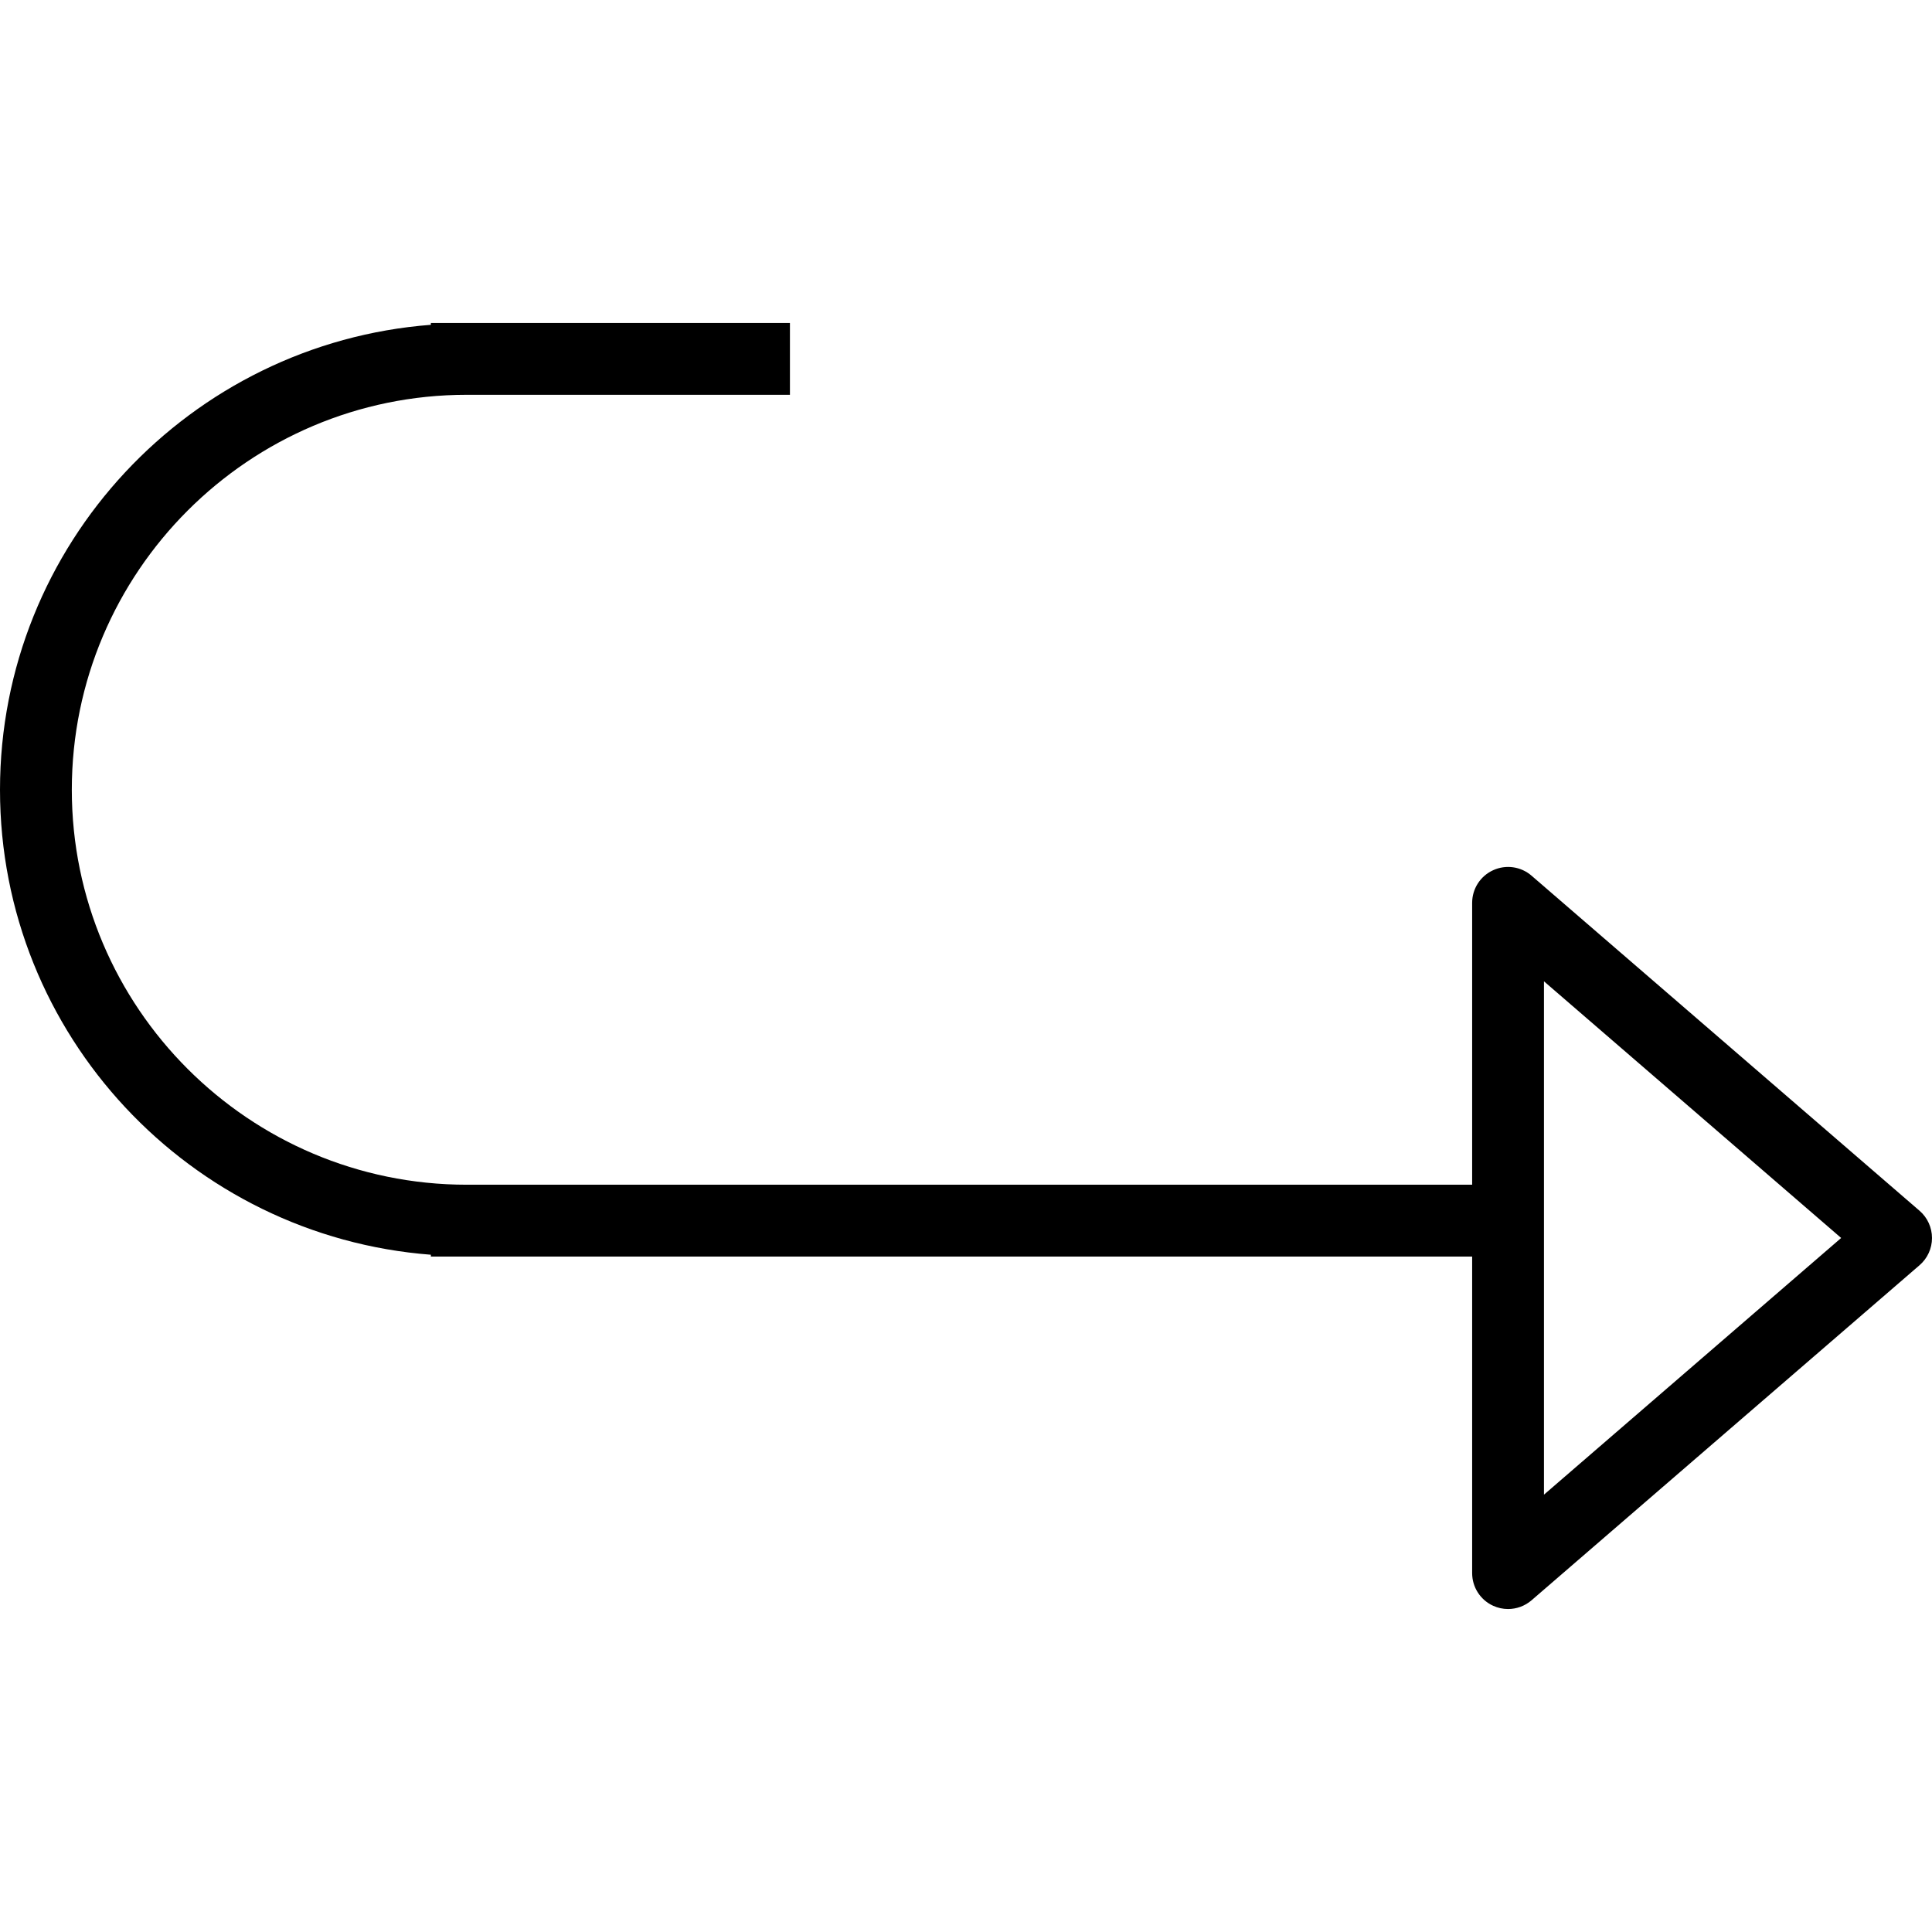 <?xml version="1.0" encoding="iso-8859-1"?>
<!-- Uploaded to: SVG Repo, www.svgrepo.com, Generator: SVG Repo Mixer Tools -->
<svg fill="#000000" height="800px" width="800px" version="1.1" id="Capa_1" xmlns="http://www.w3.org/2000/svg" xmlns:xlink="http://www.w3.org/1999/xlink" 
	 viewBox="0 0 53.807 53.807" xml:space="preserve">
<g>
	<path d="M53.461,33.721l-10.807-9.333c-0.297-0.257-0.716-0.315-1.07-0.152C41.228,24.398,41,24.753,41,25.144v7.851H13
		c-6.065,0-11-4.935-11-11s4.935-11,11-11h9v-2H12v0.051C5.299,9.56,0,15.165,0,21.996s5.299,12.435,12,12.949v0.051h29v8.816
		c0,0.391,0.228,0.747,0.584,0.909c0.133,0.061,0.275,0.091,0.416,0.091c0.235,0,0.468-0.083,0.654-0.243l10.807-9.333
		c0.22-0.19,0.346-0.466,0.346-0.757S53.681,33.911,53.461,33.721z M43,41.627V27.33l8.277,7.148L43,41.627z"/>
</g>
</svg>